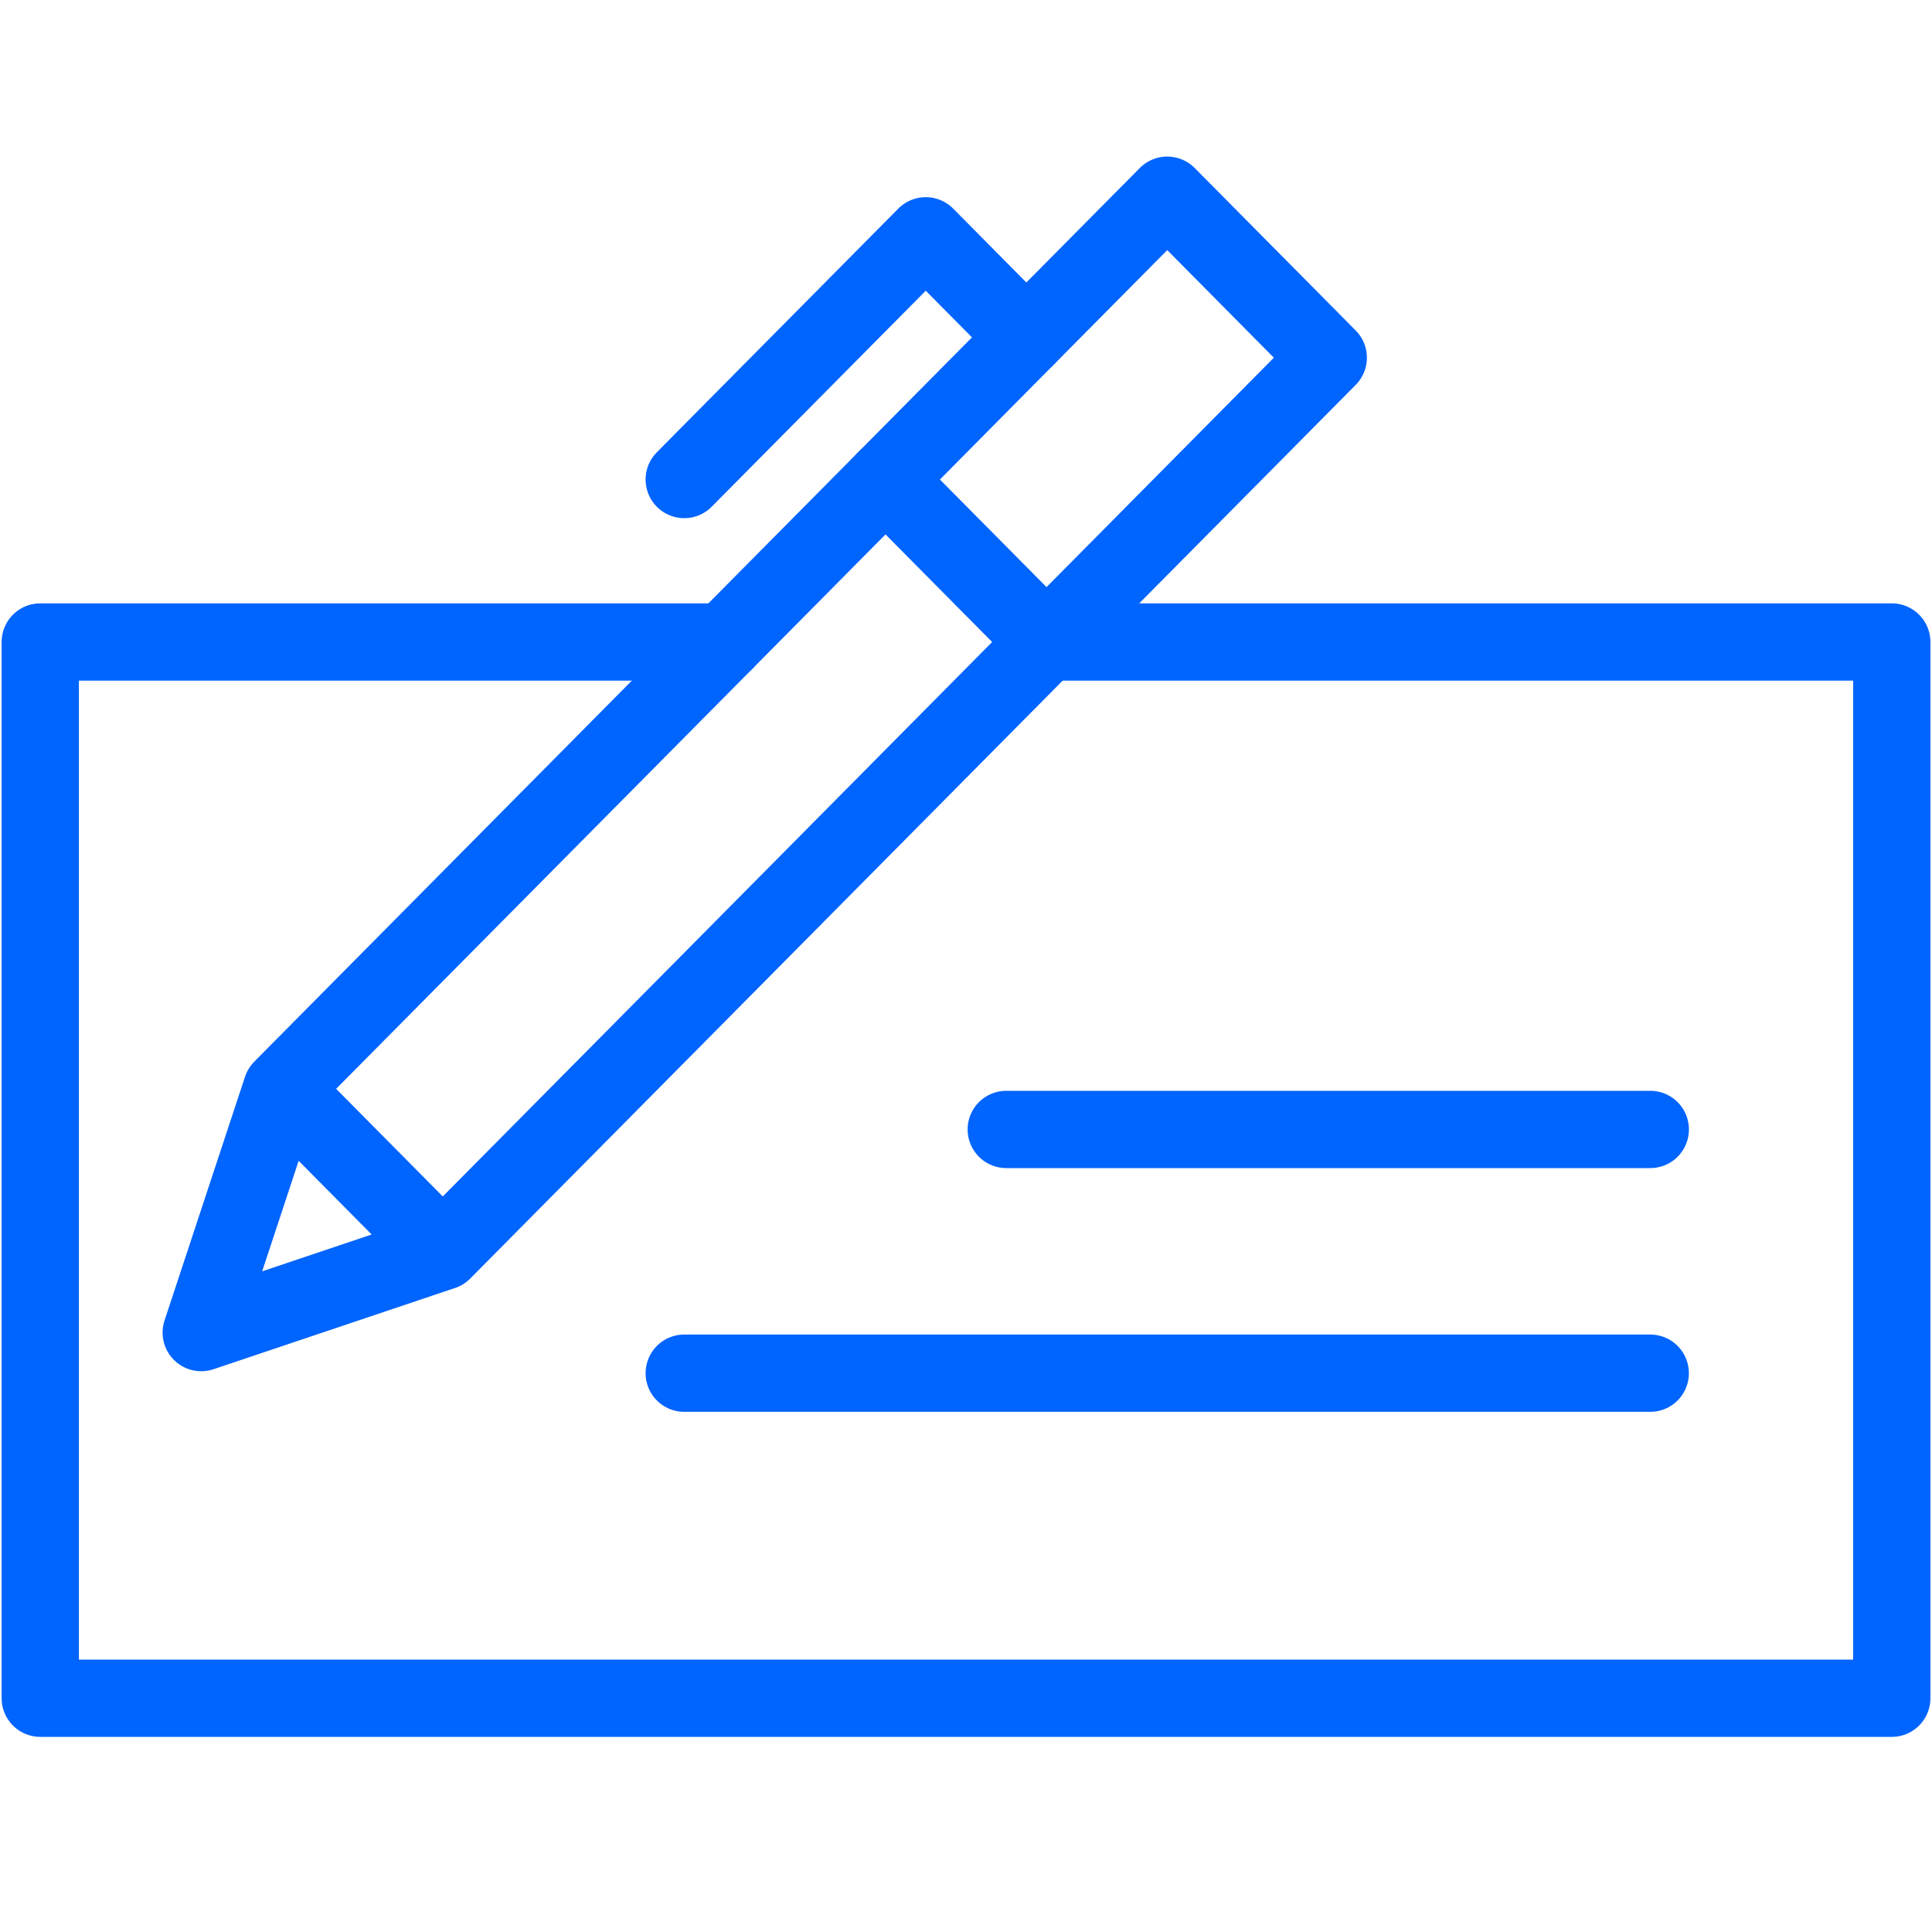 <svg width="50" height="50" viewBox="0 0 50 50" fill="none" xmlns="http://www.w3.org/2000/svg"><g clip-path="url(#clip0_4410_5265)" stroke="#0064FE" stroke-width="2" stroke-linecap="round" stroke-linejoin="round"><path d="M11.458 32.385l-6.25 2.102 2.083-6.308L30.208 5.052l4.167 4.205-22.917 23.129zM7.292 28.18l4.167 4.205m6.249 3.153h25M26.042 29.23h16.667"/><path d="M27.084 16.615h21.875V43.95H1.042V16.615H18.75m4.167-4.205l4.167 4.205m-9.376-4.205l6.25-6.307 2.604 2.628"/></g><defs><clipPath id="clip0_4410_5265"><rect width="50" height="41" fill="#fff" transform="translate(0 4)"/></clipPath></defs></svg>